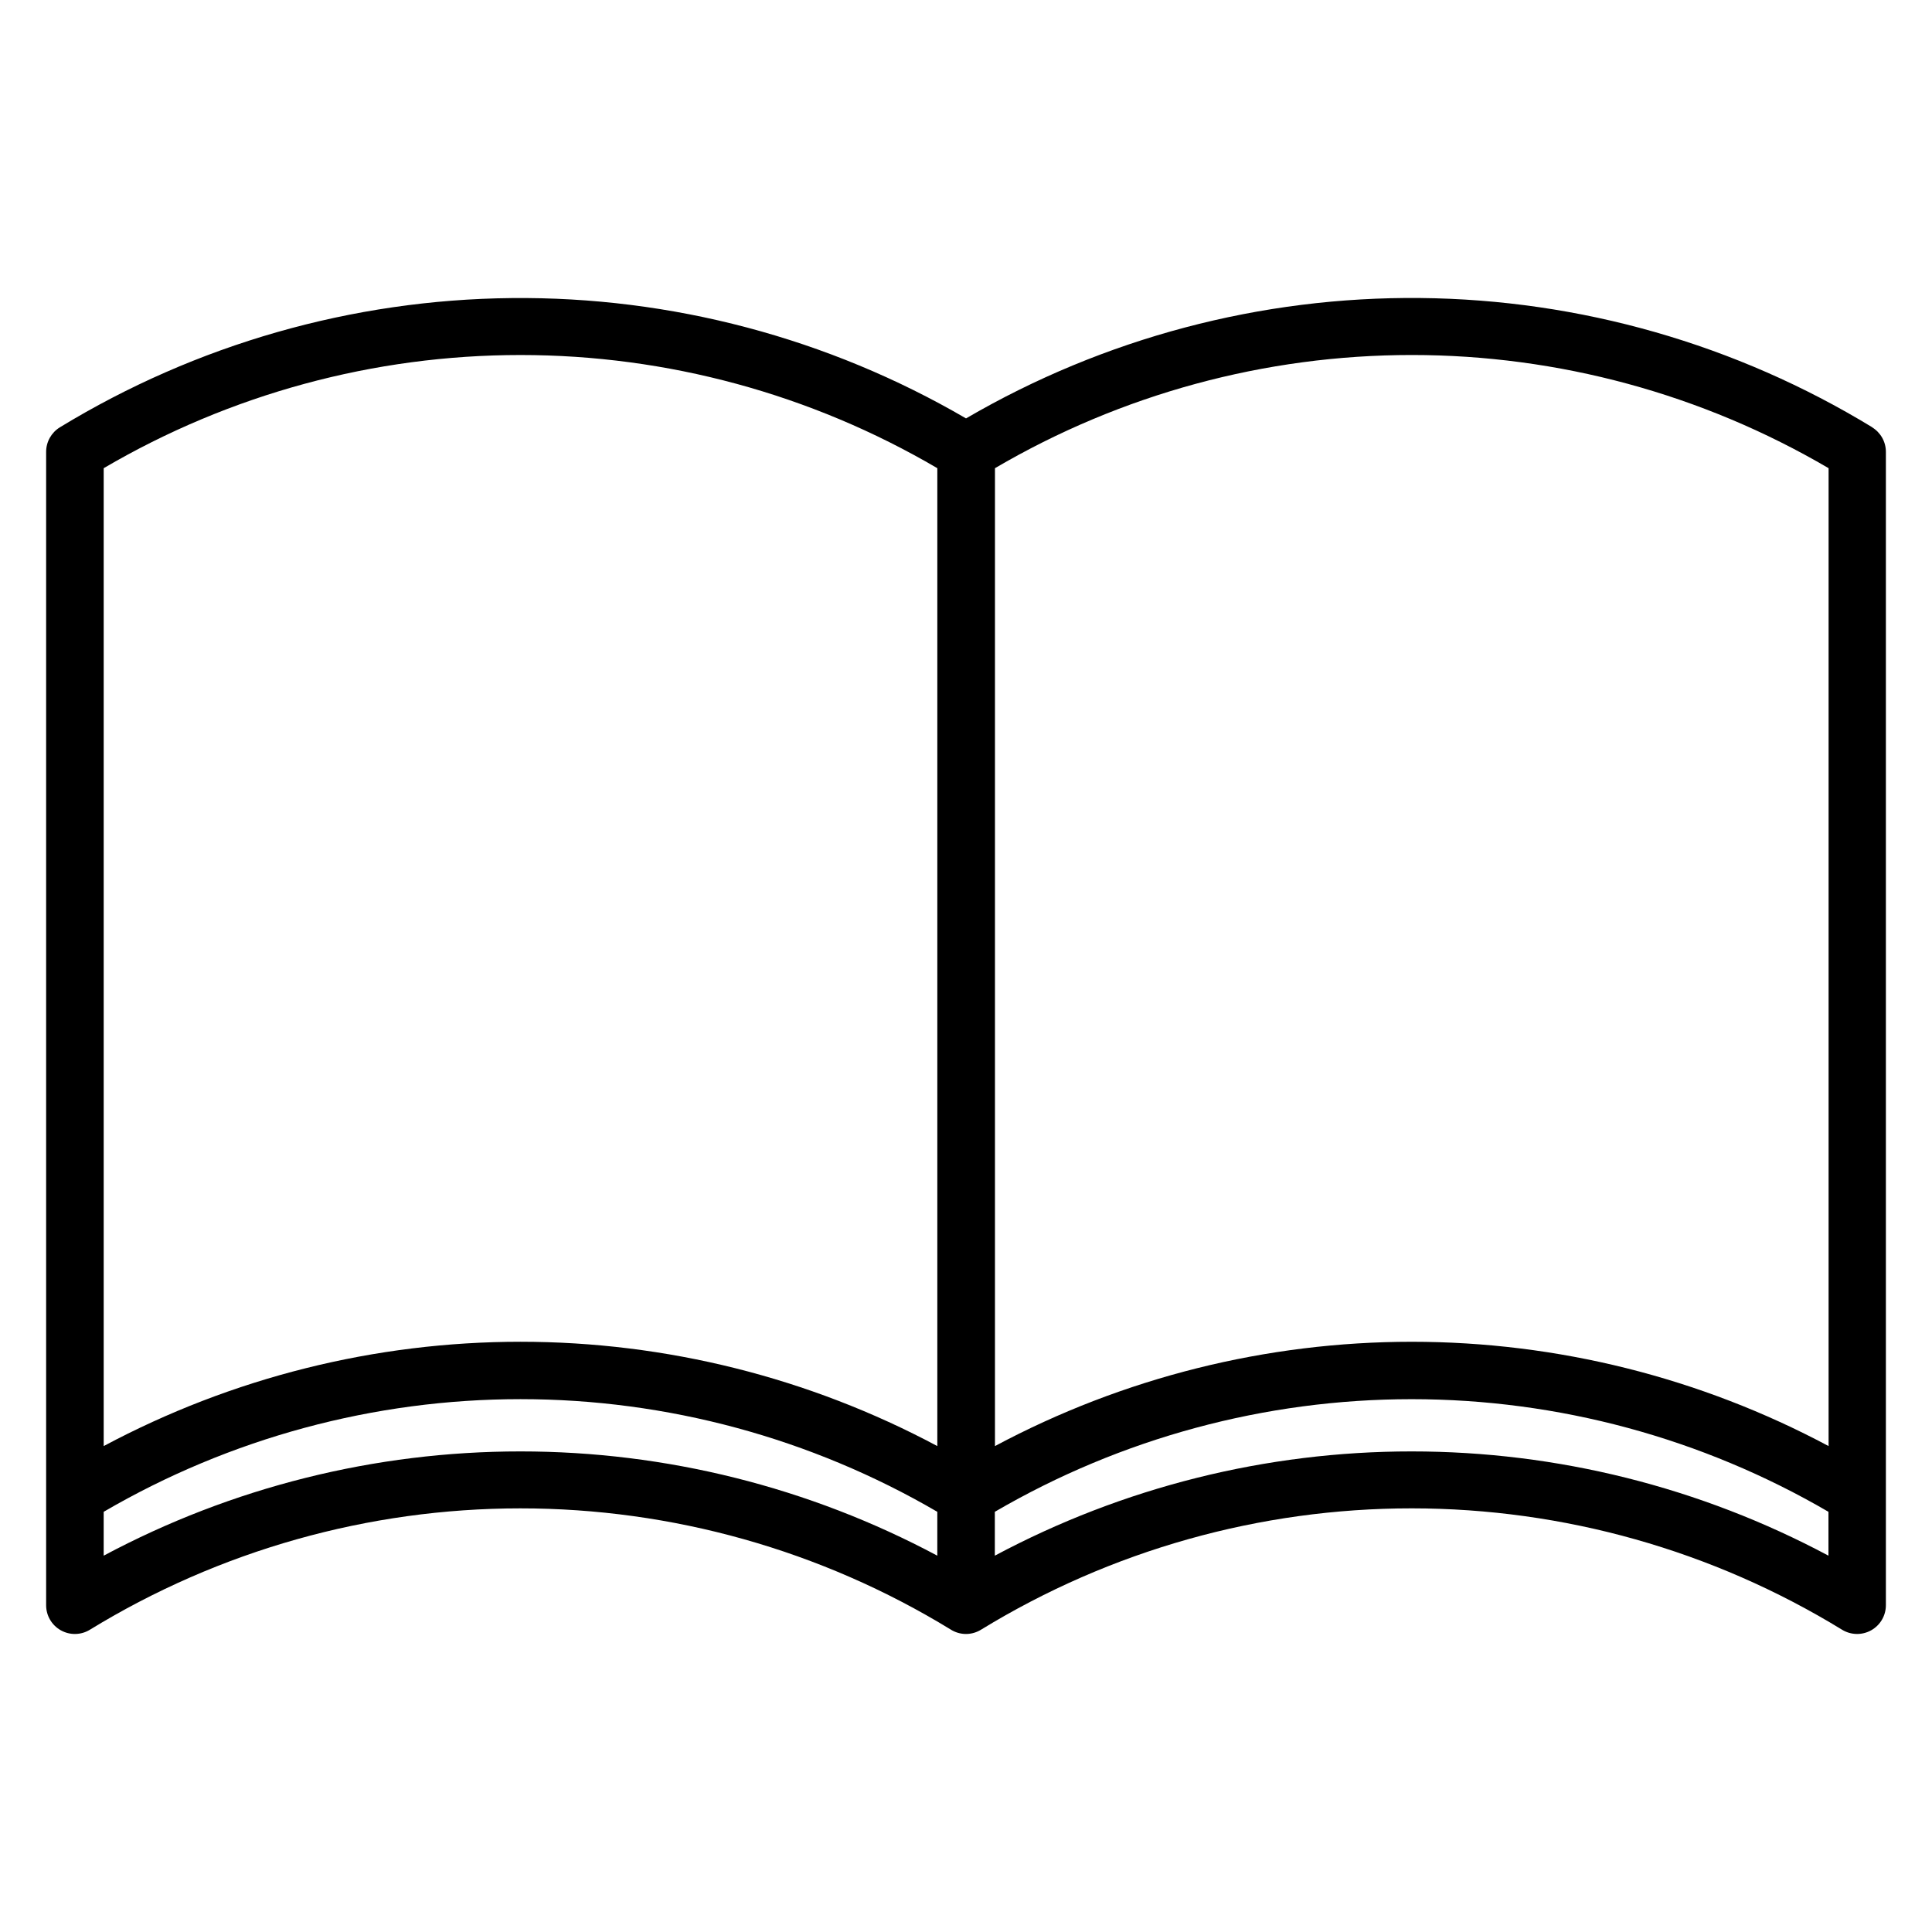 <?xml version="1.0" encoding="UTF-8"?>
<!-- Uploaded to: SVG Repo, www.svgrepo.com, Generator: SVG Repo Mixer Tools -->
<svg fill="#000000" width="800px" height="800px" version="1.1" viewBox="144 144 512 512" xmlns="http://www.w3.org/2000/svg">
 <path d="m518.1 528.64c-38.535-0.008-76.477 9.48-110.46 27.629v-11.625c33.531-19.547 71.648-29.848 110.46-29.848 38.812 0 76.93 10.301 110.46 29.848v11.625c-33.992-18.145-71.93-27.633-110.46-27.629zm-236.16 0h-0.004c-38.531-0.008-76.473 9.48-110.46 27.629v-11.625c33.531-19.551 71.648-29.855 110.46-29.855 38.816 0 76.934 10.305 110.46 29.855v11.625c-33.992-18.145-71.93-27.633-110.46-27.629zm110.46-260.57v0.004c-33.5-19.641-71.633-29.992-110.46-29.992-38.832 0-76.961 10.352-110.46 29.992v259.15c33.992-18.152 71.93-27.645 110.46-27.645 38.535 0 76.473 9.492 110.46 27.645v-259.16zm236.2 0-0.004 0.004c-33.5-19.641-71.629-29.996-110.46-29.996-38.832 0-76.961 10.355-110.46 29.996v259.15c33.992-18.148 71.93-27.641 110.46-27.641 38.535 0 76.473 9.492 110.46 27.641v-259.16zm11.578-10.836-0.004 0.004c-36.102-22.008-77.48-33.848-119.76-34.262s-83.883 10.609-120.41 31.906c-36.523-21.289-78.121-32.309-120.39-31.891-42.27 0.414-83.645 12.25-119.74 34.25-2.266 1.387-3.648 3.848-3.648 6.504v305.66c0 2.754 1.484 5.293 3.887 6.641 2.398 1.348 5.34 1.297 7.691-0.141 34.328-21.027 73.801-32.16 114.05-32.172 40.258-0.016 79.738 11.098 114.08 32.102 1.195 0.762 2.582 1.172 4 1.188h0.137-0.004c1.418-0.016 2.801-0.43 4-1.188 34.34-21.004 73.816-32.117 114.07-32.105 40.254 0.016 79.727 11.148 114.05 32.176 2.352 1.434 5.293 1.484 7.695 0.141 2.402-1.348 3.894-3.887 3.898-6.641v-305.66c0-2.656-1.387-5.121-3.656-6.504z" fill-rule="evenodd"/>
</svg>